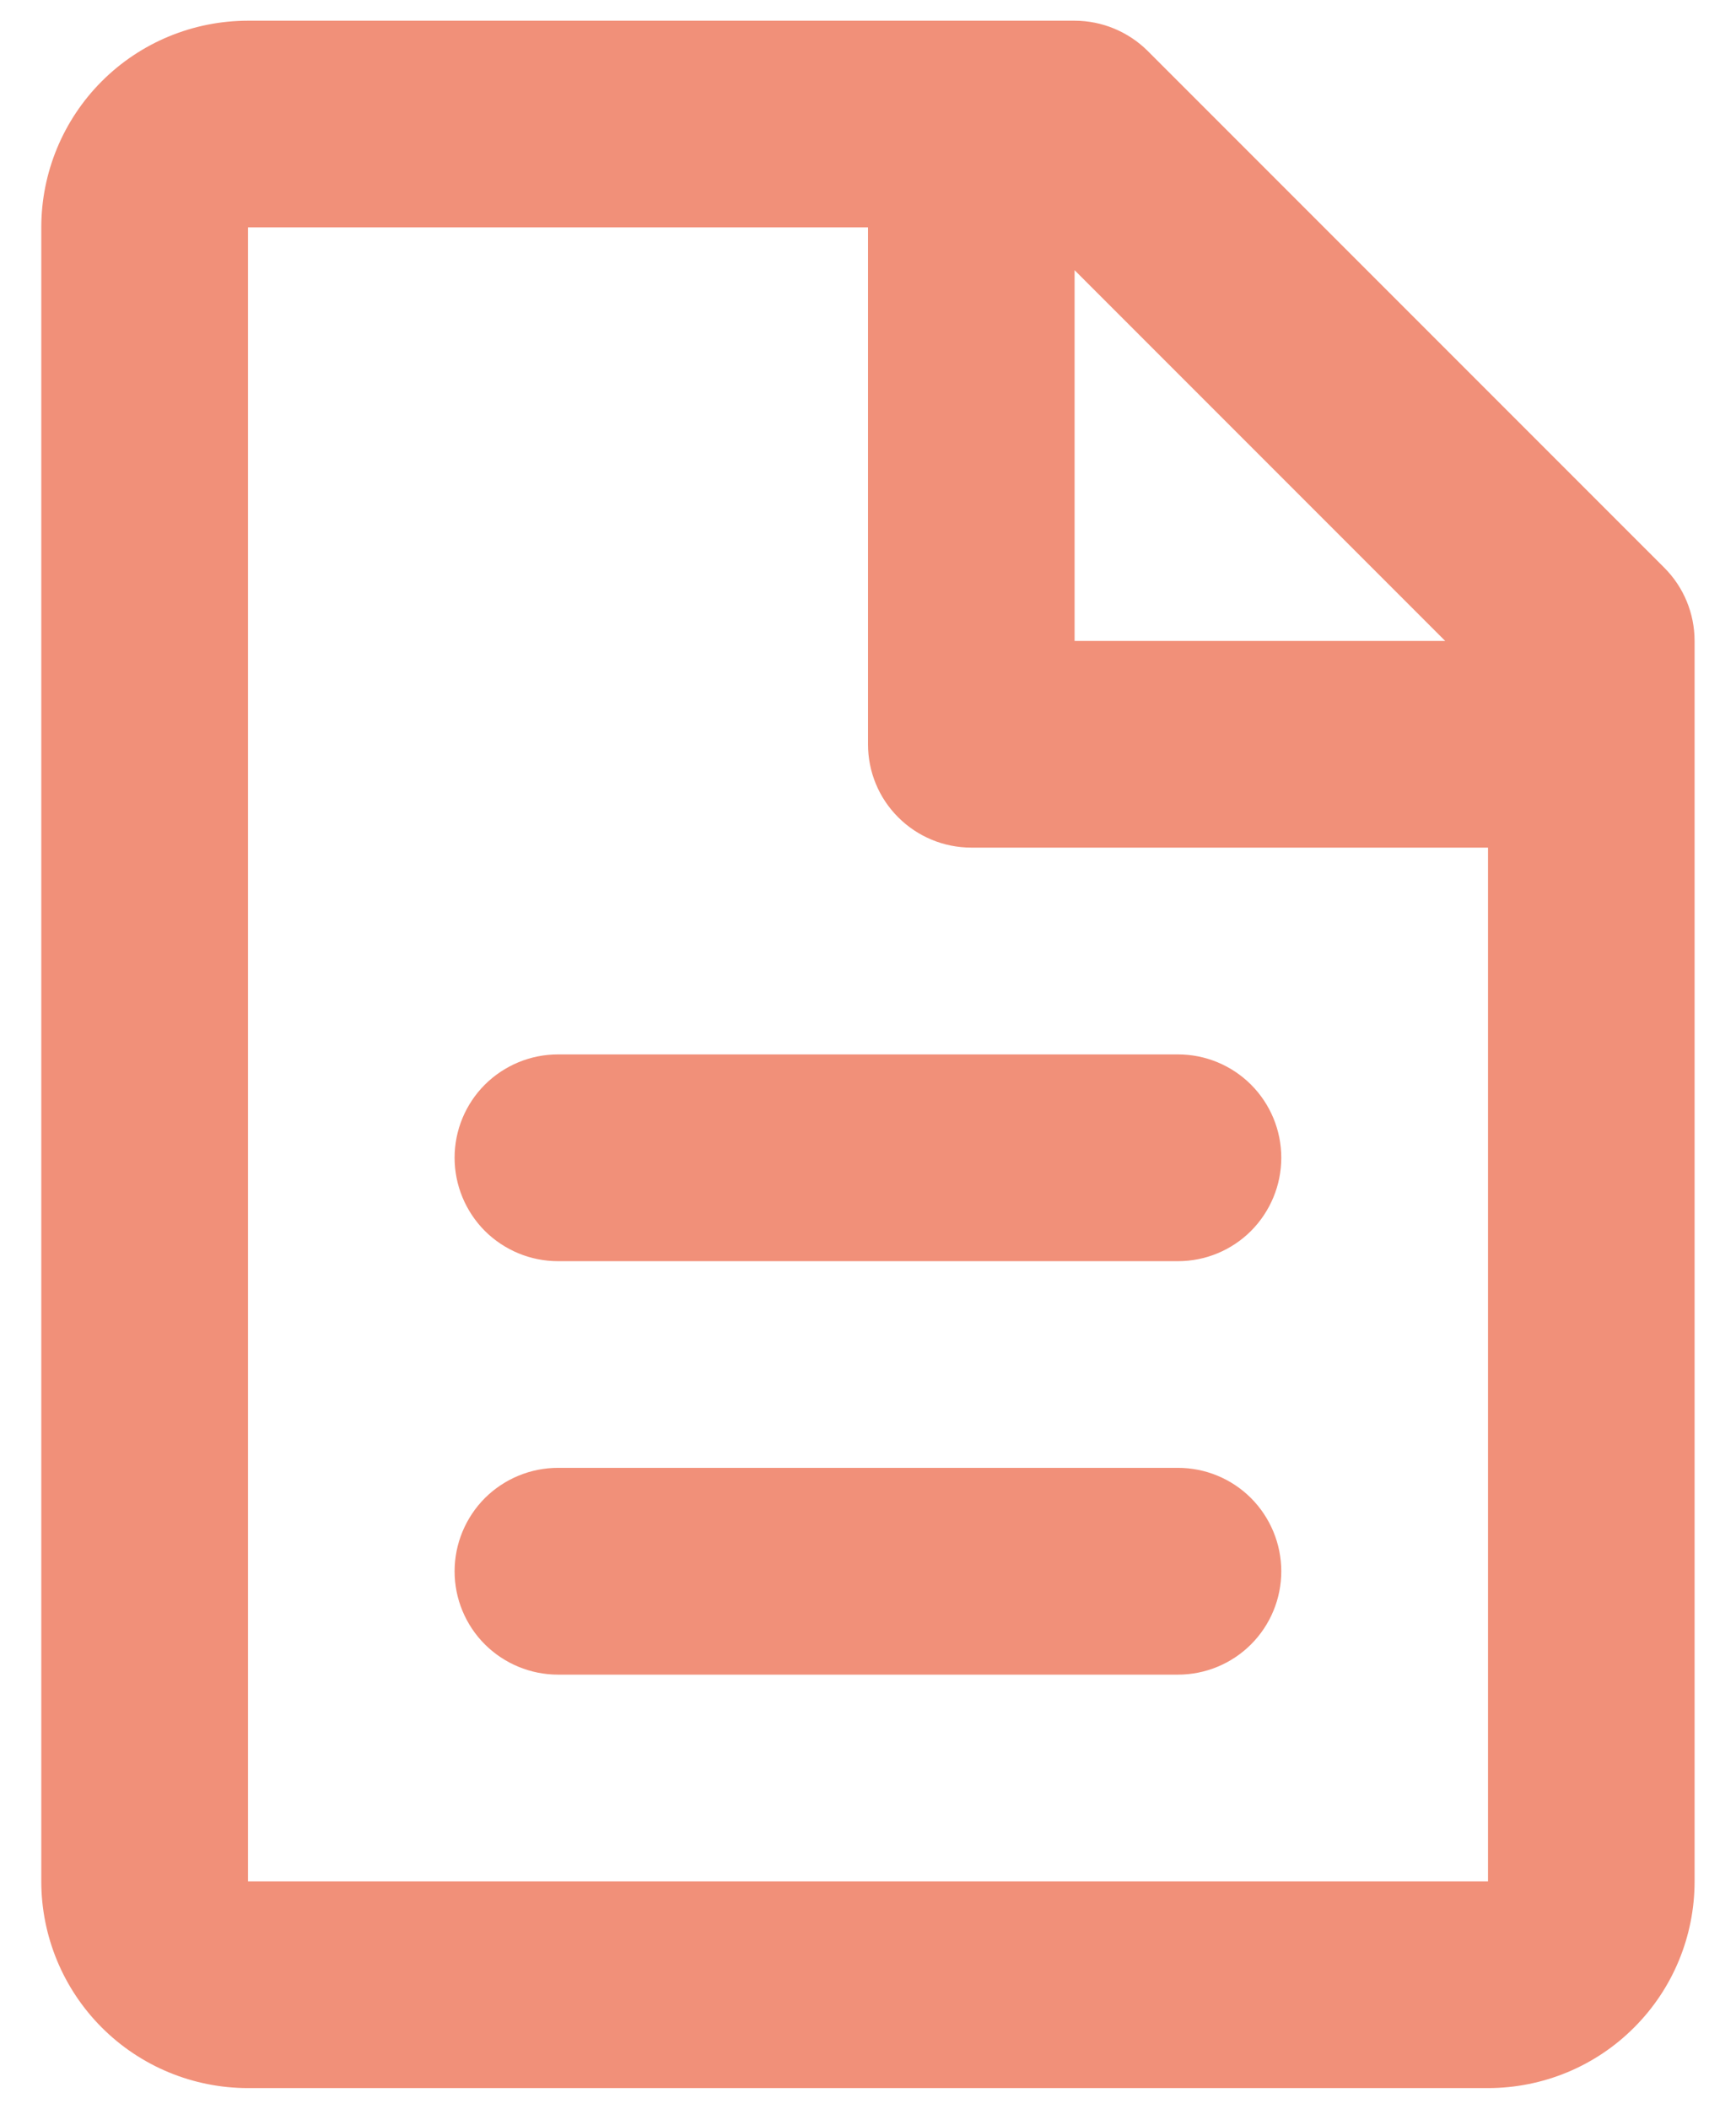 <svg width="14" height="17" viewBox="0 0 14 17" fill="none" xmlns="http://www.w3.org/2000/svg">
<path d="M0.333 1.833C0.333 1.391 0.509 0.967 0.821 0.655C1.134 0.342 1.558 0.167 2 0.167H8.666C8.887 0.167 9.099 0.255 9.256 0.411L13.422 4.577C13.579 4.734 13.666 4.946 13.666 5.167V15.167C13.666 15.609 13.491 16.033 13.178 16.345C12.866 16.658 12.442 16.833 12 16.833H2C1.558 16.833 1.134 16.658 0.821 16.345C0.509 16.033 0.333 15.609 0.333 15.167V1.833ZM11.655 5.167L8.666 2.178V5.167H11.655ZM7 1.833H2V15.167H12V6.833H7.833C7.612 6.833 7.4 6.745 7.244 6.589C7.087 6.433 7 6.221 7 6V1.833ZM3.666 9.333C3.666 9.112 3.754 8.9 3.91 8.744C4.067 8.588 4.279 8.5 4.5 8.5H9.5C9.721 8.5 9.933 8.588 10.089 8.744C10.245 8.9 10.333 9.112 10.333 9.333C10.333 9.554 10.245 9.766 10.089 9.923C9.933 10.079 9.721 10.167 9.5 10.167H4.5C4.279 10.167 4.067 10.079 3.91 9.923C3.754 9.766 3.666 9.554 3.666 9.333ZM3.666 12.667C3.666 12.446 3.754 12.234 3.91 12.077C4.067 11.921 4.279 11.833 4.5 11.833H9.5C9.721 11.833 9.933 11.921 10.089 12.077C10.245 12.234 10.333 12.446 10.333 12.667C10.333 12.888 10.245 13.1 10.089 13.256C9.933 13.412 9.721 13.5 9.5 13.5H4.5C4.279 13.5 4.067 13.412 3.91 13.256C3.754 13.1 3.666 12.888 3.666 12.667Z" fill="#F19079"/>
</svg>
